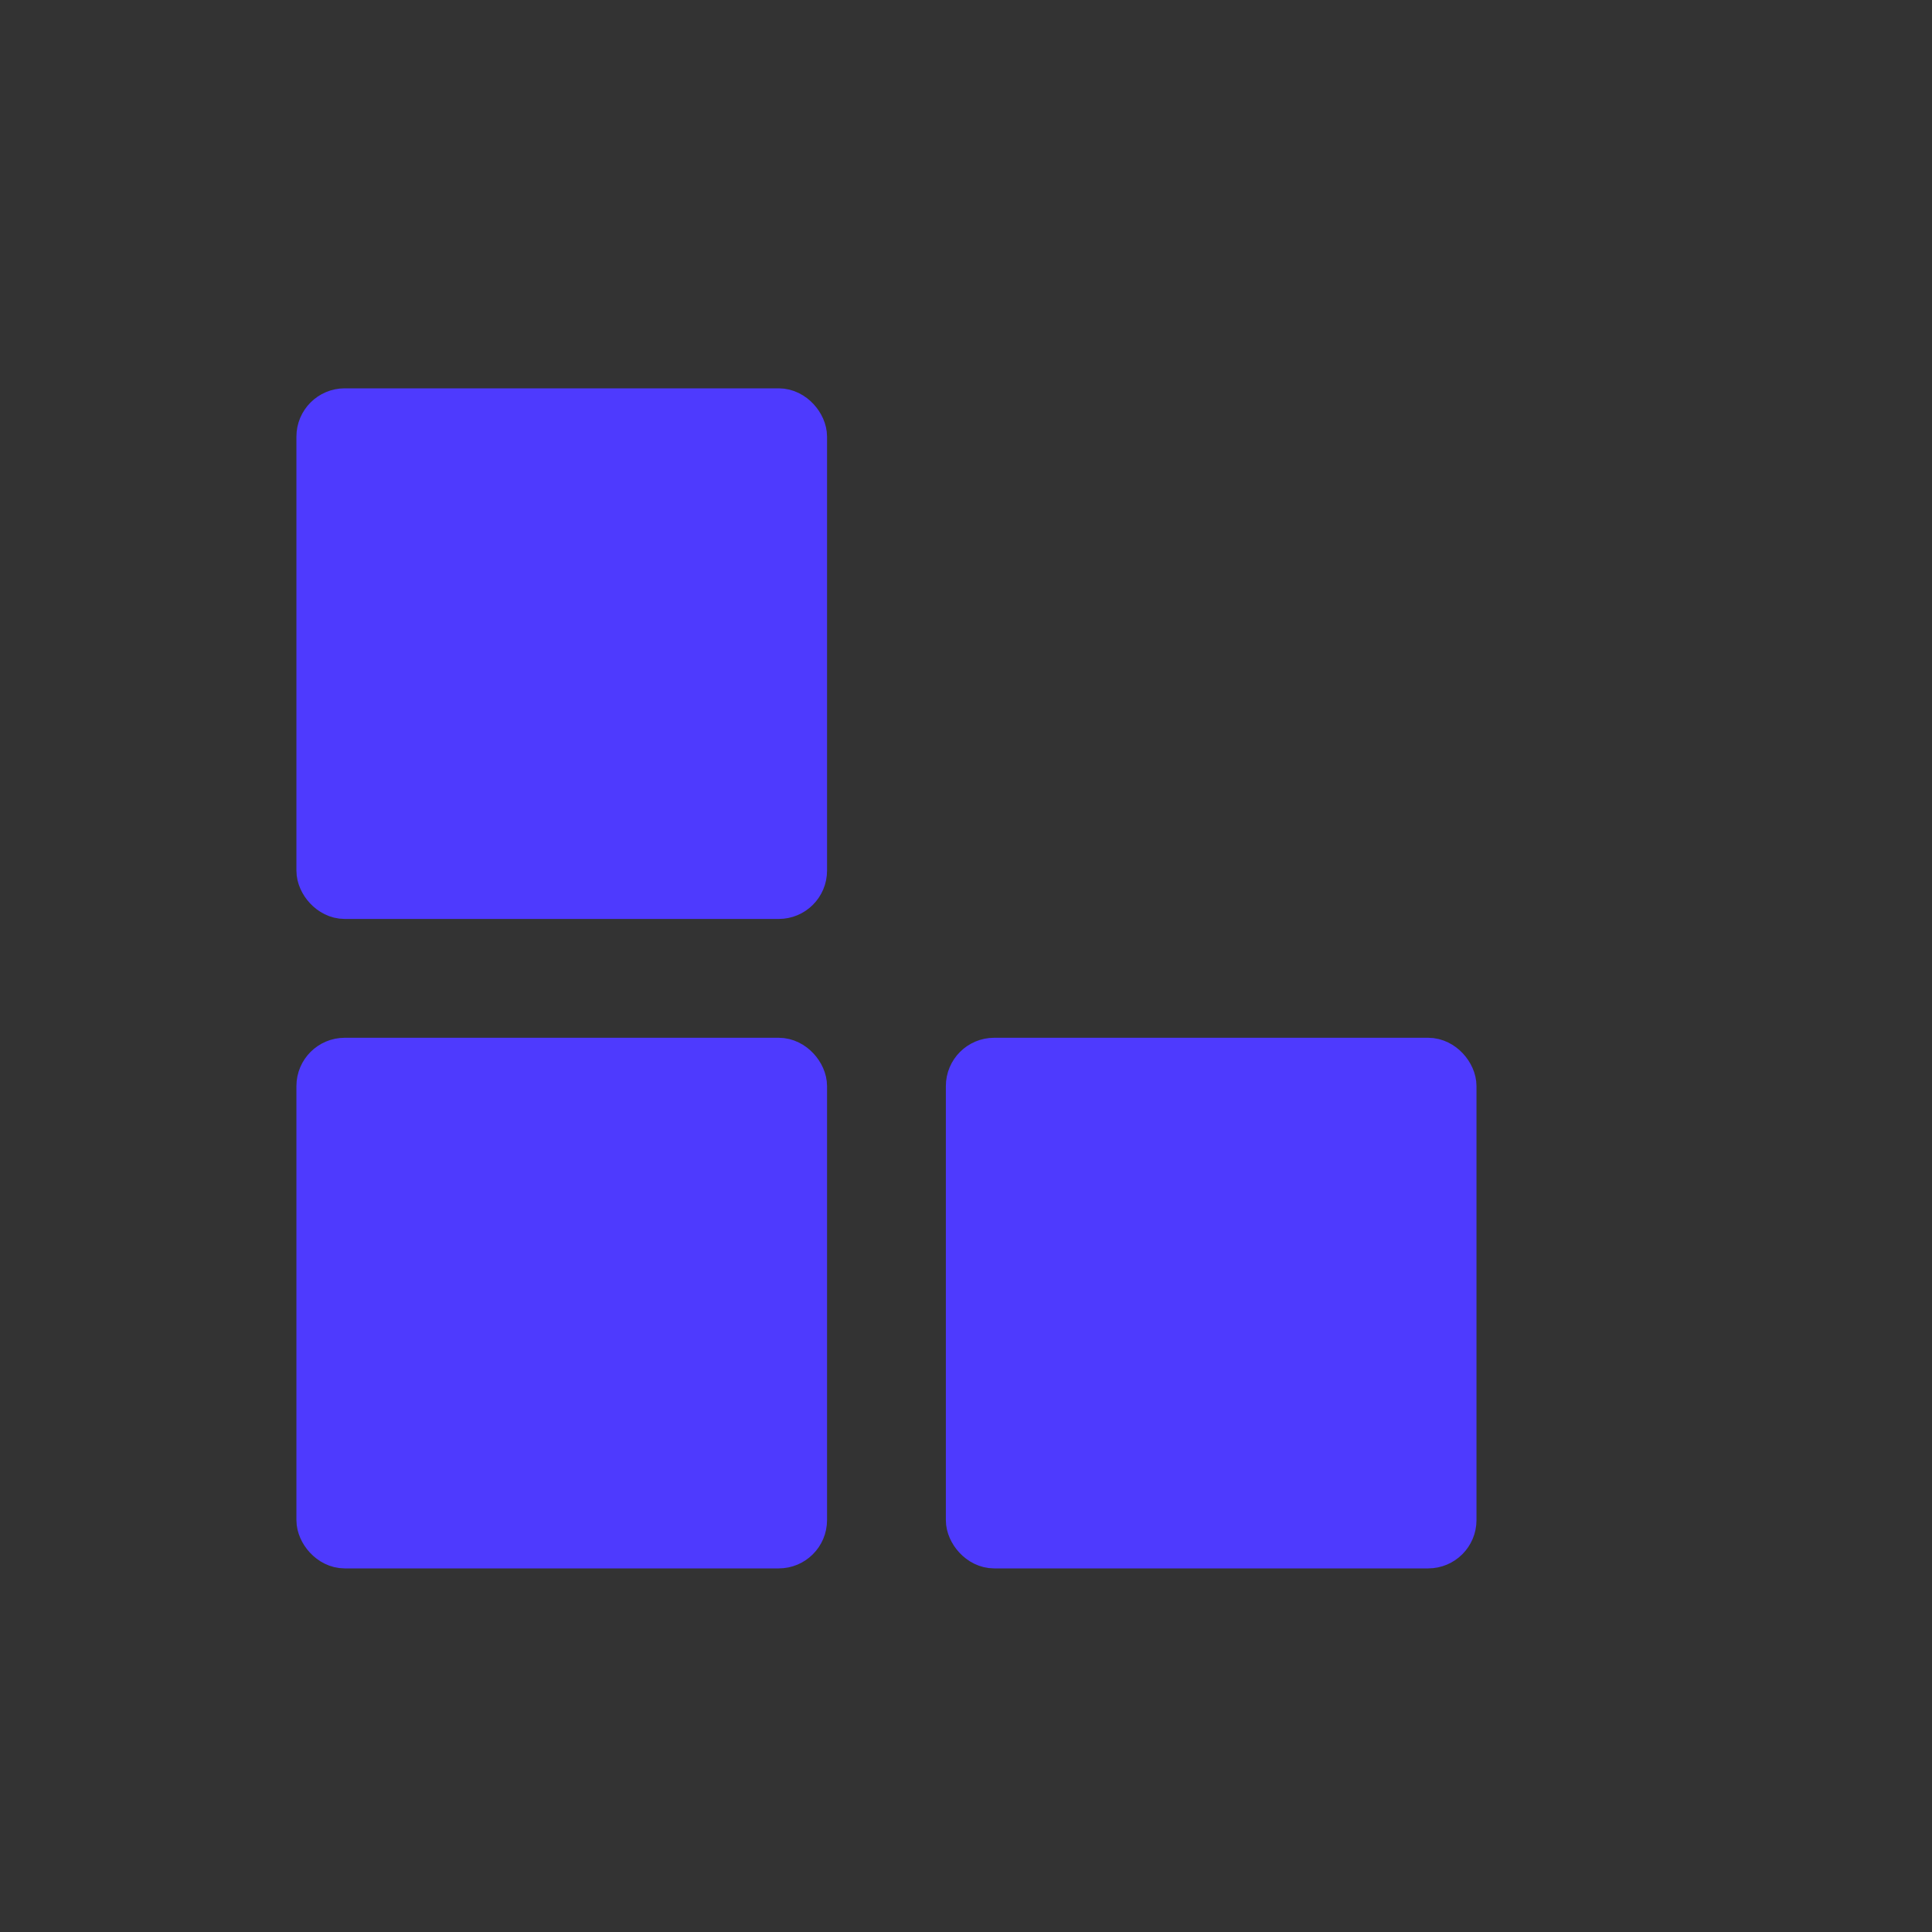 <svg width="40" height="40" viewBox="0 0 40 40" fill="none" xmlns="http://www.w3.org/2000/svg">
<rect x="0" y="0" width="40" height="40" fill="#333333" stroke="none"/>
<rect x="6.637" y="8.54" width="9.986" height="9.986" rx="0.5" fill="#4E3AFE" stroke="#4E3AFE"/>
<rect x="6.637" y="21.986" width="9.986" height="9.986" rx="0.5" fill="#4E3AFE" stroke="#4E3AFE"/>
<rect x="20.083" y="21.986" width="9.986" height="9.986" rx="0.5" fill="#4E3AFE" stroke="#4E3AFE"/>
<mask id="path-4-inside-1_153_12861" fill="white">
<rect x="18.482" y="13.536" width="10.986" height="10.986" rx="1" transform="rotate(-53.111 18.482 13.536)"/>
</mask>
<rect x="18.482" y="13.536" width="10.986" height="10.986" rx="1" transform="rotate(-53.111 18.482 13.536)" fill="#EFEDFF" stroke="#4E3AFE" stroke-width="4" mask="url(#path-4-inside-1_153_12861)"/>
</svg>
